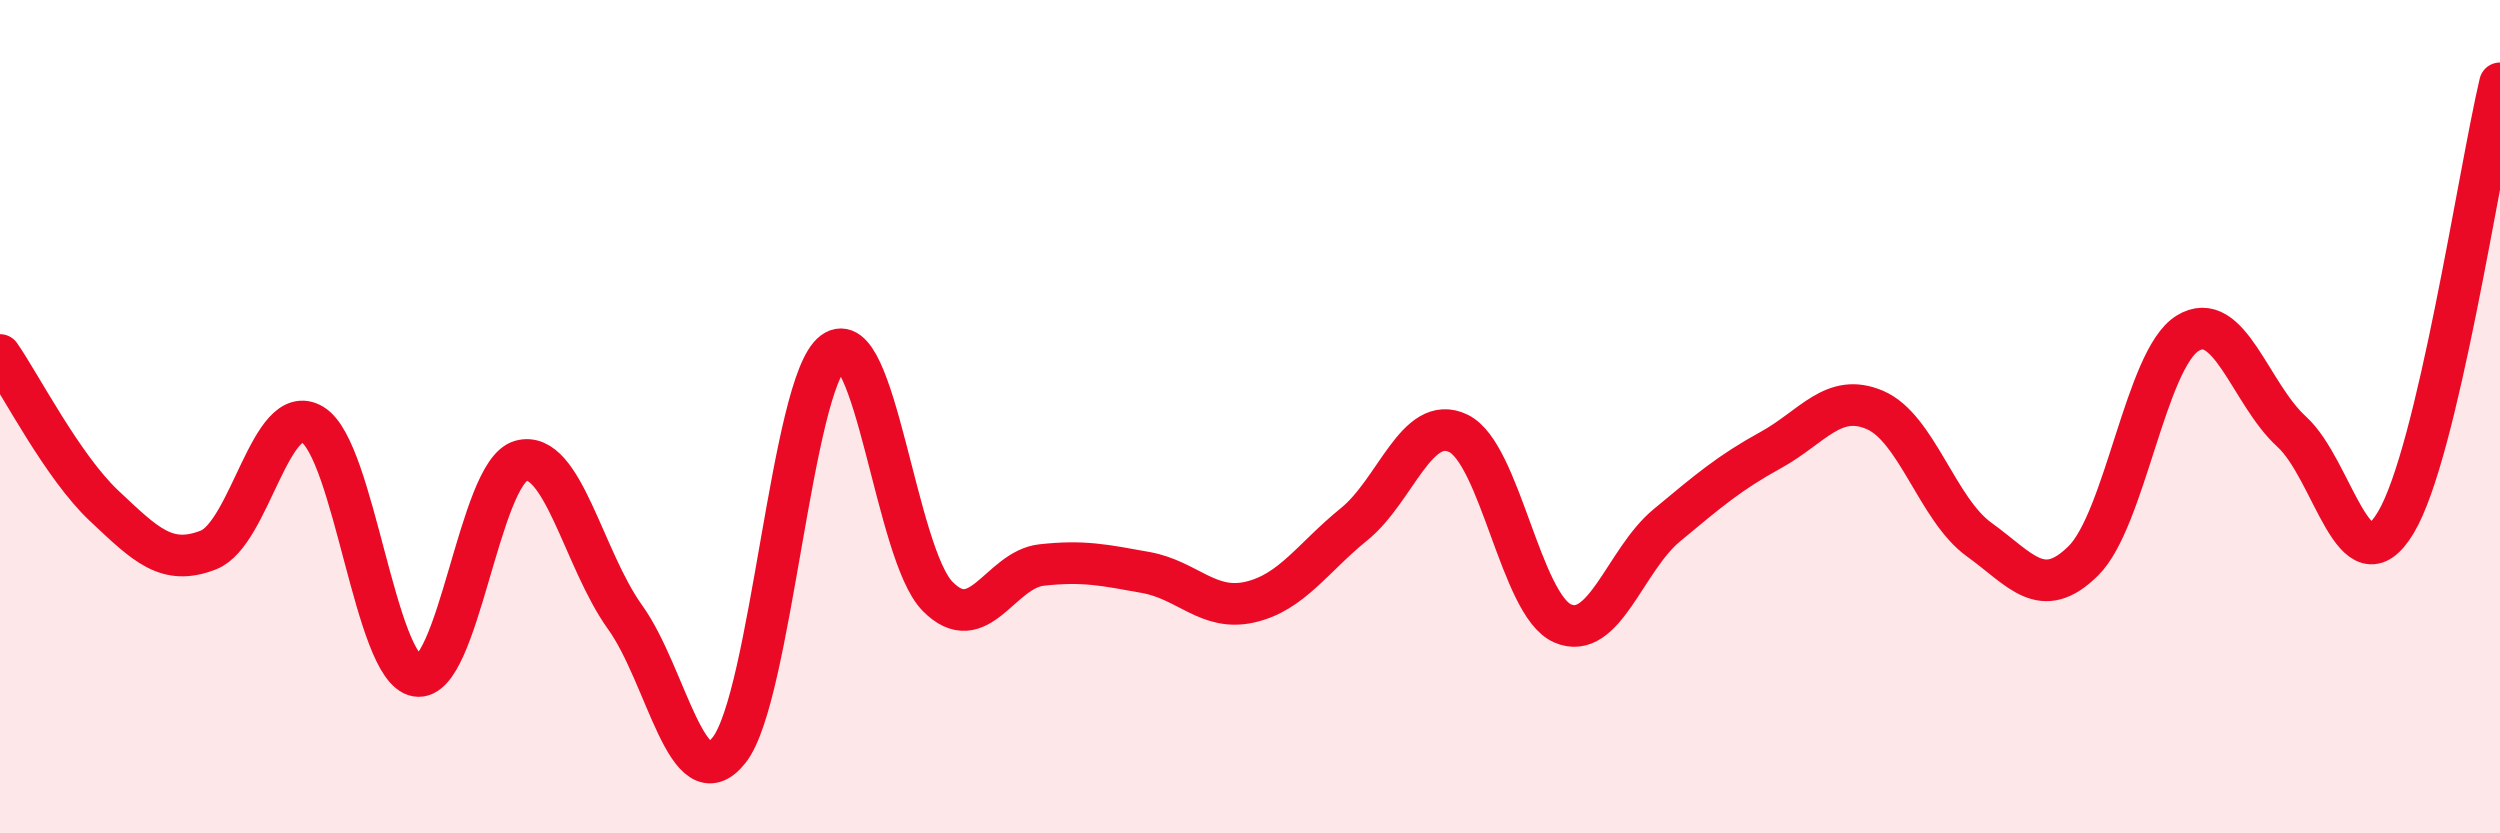
    <svg width="60" height="20" viewBox="0 0 60 20" xmlns="http://www.w3.org/2000/svg">
      <path
        d="M 0,8.52 C 0.5,9.24 1.5,11.2 2.5,12.14 C 3.5,13.08 4,13.59 5,13.2 C 6,12.81 6.5,9.59 7.5,10.19 C 8.5,10.79 9,16.05 10,16.22 C 11,16.39 11.5,11.34 12.5,11.06 C 13.5,10.78 14,13.42 15,14.81 C 16,16.2 16.5,19.27 17.5,18 C 18.5,16.73 19,9.19 20,8.45 C 21,7.71 21.5,13.29 22.5,14.31 C 23.5,15.33 24,13.67 25,13.56 C 26,13.45 26.5,13.56 27.5,13.74 C 28.5,13.92 29,14.68 30,14.45 C 31,14.22 31.5,13.39 32.5,12.58 C 33.5,11.77 34,9.92 35,10.4 C 36,10.88 36.5,14.52 37.5,14.96 C 38.5,15.4 39,13.44 40,12.61 C 41,11.78 41.5,11.35 42.5,10.8 C 43.5,10.25 44,9.41 45,9.84 C 46,10.27 46.5,12.23 47.5,12.95 C 48.5,13.67 49,14.45 50,13.46 C 51,12.47 51.5,8.62 52.5,8 C 53.5,7.38 54,9.45 55,10.36 C 56,11.27 56.5,14.21 57.5,12.54 C 58.5,10.87 59.5,4.11 60,2L60 20L0 20Z"
        fill="#EB0A25"
        opacity="0.1"
        stroke-linecap="round"
        stroke-linejoin="round"
      />
      <path
        d="M 0,8.52 C 0.5,9.24 1.5,11.2 2.5,12.14 C 3.5,13.08 4,13.59 5,13.2 C 6,12.81 6.5,9.59 7.5,10.19 C 8.5,10.79 9,16.05 10,16.22 C 11,16.39 11.5,11.34 12.5,11.06 C 13.5,10.78 14,13.42 15,14.81 C 16,16.2 16.5,19.27 17.5,18 C 18.5,16.73 19,9.19 20,8.45 C 21,7.71 21.5,13.29 22.5,14.31 C 23.5,15.33 24,13.67 25,13.56 C 26,13.45 26.5,13.56 27.5,13.74 C 28.5,13.92 29,14.68 30,14.45 C 31,14.22 31.5,13.39 32.5,12.58 C 33.5,11.77 34,9.92 35,10.4 C 36,10.88 36.5,14.52 37.5,14.96 C 38.5,15.4 39,13.44 40,12.61 C 41,11.78 41.5,11.35 42.5,10.8 C 43.5,10.25 44,9.41 45,9.84 C 46,10.27 46.5,12.23 47.5,12.95 C 48.5,13.67 49,14.45 50,13.46 C 51,12.47 51.5,8.62 52.5,8 C 53.5,7.38 54,9.45 55,10.36 C 56,11.27 56.5,14.21 57.5,12.54 C 58.5,10.87 59.5,4.11 60,2"
        stroke="#EB0A25"
        stroke-width="1"
        fill="none"
        stroke-linecap="round"
        stroke-linejoin="round"
      />
    </svg>
  